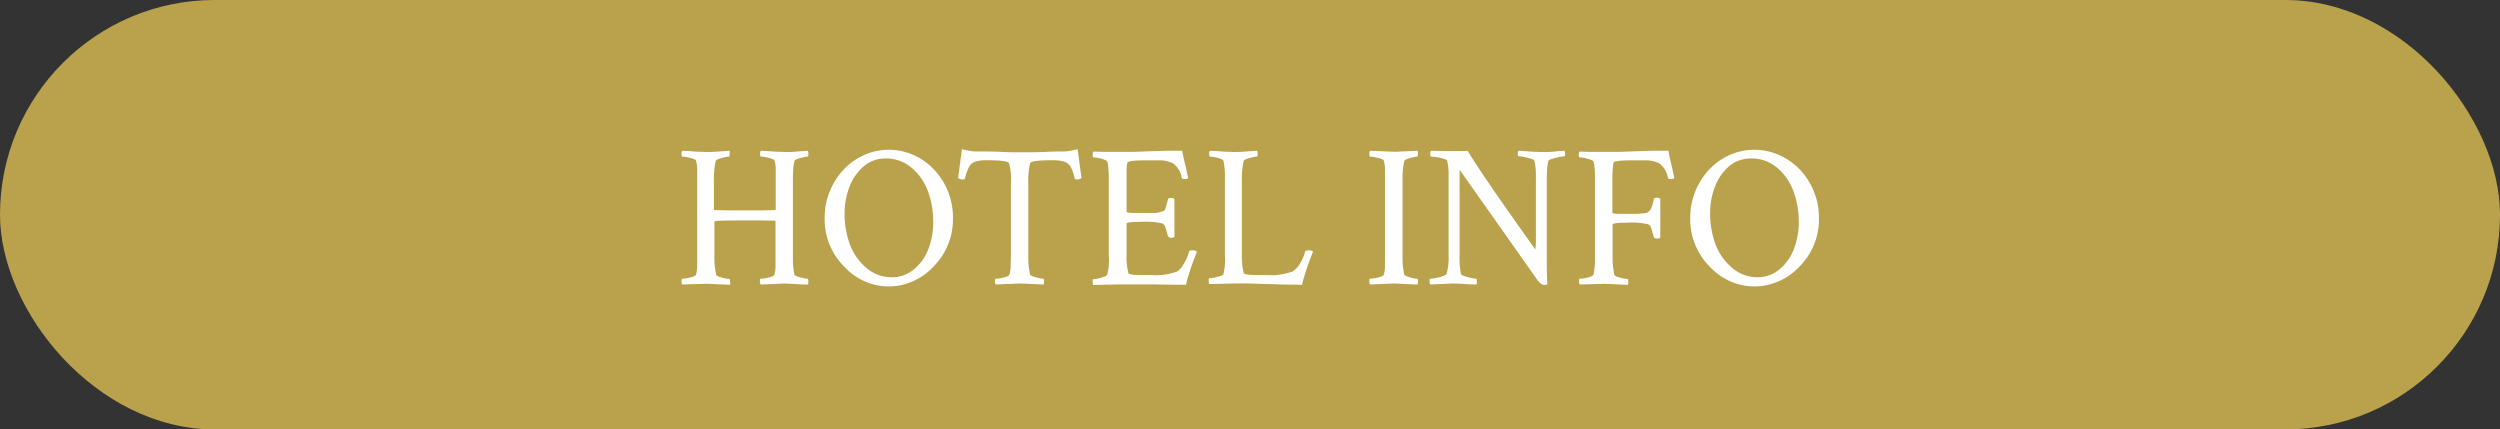 <svg xmlns="http://www.w3.org/2000/svg" viewBox="0 0 425 73"><rect x="0" y="0" width="425" height="73" fill="#333333" stroke="none"/><defs><style>.cls-1{fill:#baa14c;}.cls-2{fill:#fff;}</style></defs><g id="Capa_2" data-name="Capa 2"><g id="Capa_1-2" data-name="Capa 1"><rect class="cls-1" width="425" height="73" rx="36.5"></rect><path class="cls-2" d="M116,48.36a.72.72,0,0,1-.14-.51c0-.32.05-.48.14-.48a6.15,6.15,0,0,0,.82-.08,5.62,5.62,0,0,0,1-.26.91.91,0,0,0,.51-.34,6.66,6.66,0,0,0,.19-1.23c0-.5,0-1.11,0-1.81V30.38c0-.7,0-1.31,0-1.83a6,6,0,0,0-.19-1.21c0-.14-.22-.25-.51-.36a6.73,6.73,0,0,0-1-.25,4.42,4.42,0,0,0-.82-.11c-.09,0-.14-.14-.14-.44a.81.81,0,0,1,.14-.55l1,.05,1.59.11c.57,0,1.06.05,1.47.05q1.09,0,2.19-.09l1.78-.12a1.53,1.53,0,0,1,0,.57c0,.28,0,.42-.12.42a3.69,3.69,0,0,0-.72.12,8.34,8.34,0,0,0-1,.28c-.29.1-.47.21-.51.32a12.77,12.77,0,0,0-.31,3.18v5.09l.07.11,3,.05H129l2.81-.05a.24.24,0,0,0,.06-.14v-5.2c0-.7,0-1.31,0-1.83a4.86,4.86,0,0,0-.19-1.21c0-.14-.21-.25-.51-.36a6.4,6.4,0,0,0-1-.25,4.32,4.32,0,0,0-.82-.11c-.09,0-.13-.14-.13-.44a.82.82,0,0,1,.13-.55l1,.05,1.62.11c.58,0,1.08.05,1.49.05.73,0,1.45,0,2.15-.09l1.75-.12a2.52,2.52,0,0,1,.06.52c0,.31,0,.47-.13.47a3.69,3.69,0,0,0-.72.12,8.34,8.34,0,0,0-1,.28c-.29.1-.47.21-.51.32a9.56,9.56,0,0,0-.21,1.33c0,.53-.06,1.14-.06,1.85v13c0,.71,0,1.32.06,1.84a9.48,9.48,0,0,0,.21,1.34c0,.09.22.19.51.31a6.73,6.73,0,0,0,1,.27,4,4,0,0,0,.72.1c.09,0,.13.17.13.51a2.24,2.24,0,0,1-.06.48c-1.14,0-2-.08-2.69-.12l-1.21-.05-4.14.17a.86.86,0,0,1-.13-.58c0-.27,0-.41.13-.41a6,6,0,0,0,.82-.08,5.38,5.38,0,0,0,1-.26c.3-.11.47-.23.51-.34a5.31,5.31,0,0,0,.19-1.23c0-.5,0-1.11,0-1.81v-6l-.06-.14-2.88-.05-2.18,0c-3.51,0-5.27.06-5.27.18v5.91a13,13,0,0,0,.31,3.18c0,.09.22.19.51.31a6.73,6.73,0,0,0,1,.27,4,4,0,0,0,.72.1c.07,0,.1.14.12.41a1.72,1.72,0,0,1,0,.58q-1.71-.06-2.7-.12l-1.27-.05Z"></path><path class="cls-2" d="M143.41,45.22a11.34,11.34,0,0,1-3.22-8.17,11.82,11.82,0,0,1,.86-4.5,12,12,0,0,1,2.34-3.69,10.85,10.85,0,0,1,3.47-2.49,10.31,10.31,0,0,1,8.47,0,10.93,10.93,0,0,1,3.49,2.49A11.79,11.79,0,0,1,162,37.05a11.37,11.37,0,0,1-3.21,8.17,10.67,10.67,0,0,1-4.95,3.09,10.15,10.15,0,0,1-5.52,0A10.59,10.59,0,0,1,143.41,45.22Zm8.23,1.91a5.66,5.66,0,0,0,3.83-1.43,8.32,8.32,0,0,0,2.41-3.51,13,13,0,0,0,.77-4.49,15.13,15.13,0,0,0-.89-5.16,9.48,9.48,0,0,0-2.77-4,6.56,6.56,0,0,0-4.41-1.6,5.65,5.65,0,0,0-3.72,1.31,8.53,8.53,0,0,0-2.43,3.46,12.3,12.3,0,0,0-.85,4.63,15.12,15.12,0,0,0,.88,5.16,9.69,9.69,0,0,0,2.77,4A6.57,6.57,0,0,0,151.64,47.13Z"></path><path class="cls-2" d="M169.28,48.36a.72.72,0,0,1-.14-.51c0-.32.05-.48.14-.48a6.15,6.15,0,0,0,.82-.08,5.62,5.62,0,0,0,1-.26.91.91,0,0,0,.51-.34,6.66,6.66,0,0,0,.19-1.23c0-.5.05-1.11.05-1.81V31.27a10.61,10.61,0,0,0-.31-3.52q-.24-.51-3.69-.51a7.09,7.09,0,0,0-2,.22,1.86,1.86,0,0,0-1.09.87,8.63,8.63,0,0,0-.72,2c0,.12-.16.17-.34.17a1.13,1.13,0,0,1-.82-.24l.65-4.88,1.33.27a5.84,5.84,0,0,0,1,.1c1.64,0,3.08,0,4.34.07s2.3.07,3.14.07c1.76,0,3.27,0,4.53-.07s2.26-.07,3-.07a5.84,5.84,0,0,0,1-.1l1.33-.27.65,4.88a1.13,1.13,0,0,1-.82.24c-.18,0-.3-.05-.34-.17a7.47,7.47,0,0,0-.7-2,2,2,0,0,0-1.11-.87,7.14,7.14,0,0,0-2-.22c-2.39,0-3.65.17-3.76.51a13.31,13.31,0,0,0-.31,3.42V43.51a13,13,0,0,0,.31,3.18c0,.09.22.19.51.31a6.73,6.73,0,0,0,1,.27,4,4,0,0,0,.72.1c.09,0,.13.17.13.51a2.24,2.24,0,0,1-.06.48q-1.71-.06-2.7-.12l-1.27-.05Z"></path><path class="cls-2" d="M201.65,48.4l-2.24,0-3.27-.05c-1.25,0-2.39,0-3.41,0s-1.94,0-2.74,0l-4.13.1a.86.86,0,0,1-.11-.54c0-.3,0-.45.11-.45a3.83,3.83,0,0,0,.82-.12,7.29,7.29,0,0,0,1-.29.92.92,0,0,0,.56-.38,10.05,10.05,0,0,0,.25-3.21V30.45q0-1-.06-1.74a4.85,4.85,0,0,0-.19-1.2c0-.13-.22-.26-.52-.37a5.84,5.84,0,0,0-1-.28,4.44,4.44,0,0,0-.83-.1c-.09,0-.14-.14-.14-.41a.85.85,0,0,1,.14-.58l1.89.05,2.17,0c.53,0,1.23,0,2.12,0s2-.05,3.22-.1l3.33-.1c.94,0,1.74,0,2.37,0,0,.32.12.71.21,1.15s.21.93.34,1.45.21,1,.29,1.34.13.58.16.71a.85.85,0,0,1-.62.17q-.45,0-.48-.24a3.84,3.84,0,0,0-1.43-2.41,5.15,5.15,0,0,0-2.53-.53h-2.29c-2,0-3,.15-3,.45a10.05,10.05,0,0,0-.12,1.13c0,.48,0,1.06,0,1.74V36c0,.14.49.2,1.47.2h3.38a2,2,0,0,0,.6-.09c.12,0,.37-.11.74-.2.22,0,.4-.32.52-.81s.24-.89.33-1.21q0-.24.51-.24a.8.8,0,0,1,.58.17v6.46a.78.78,0,0,1-.54.14c-.3,0-.48-.09-.55-.28l-.24-.82c-.07-.22-.13-.42-.17-.58a1.5,1.5,0,0,0-.26-.54,2,2,0,0,0-.29-.21,12.34,12.34,0,0,0-3.62-.27c-1.64,0-2.46.1-2.46.31V43.3a10.5,10.5,0,0,0,.31,3.11c.06.23.84.35,2.32.35h1.64a10.75,10.75,0,0,0,4.31-.59A3.62,3.62,0,0,0,201.15,45a8,8,0,0,0,1-2.24c.05-.13.21-.2.48-.2a1.28,1.28,0,0,1,.85.2c-.06.19-.17.46-.32.84s-.29.76-.43,1.14-.25.72-.34,1-.28.87-.44,1.4A6.78,6.78,0,0,0,201.65,48.4Z"></path><path class="cls-2" d="M221.37,48.4c-1.19,0-3,0-5.54-.11-1.25,0-2.39-.08-3.42-.1s-1.92,0-2.7,0l-4.13.1c-.07-.06-.1-.25-.1-.54s0-.45.1-.45a4.11,4.11,0,0,0,.84-.1,7,7,0,0,0,1-.26.93.93,0,0,0,.57-.36,10.57,10.57,0,0,0,.24-3.21V30.45a13.4,13.4,0,0,0-.24-3.11c-.05-.14-.22-.25-.52-.36a6.26,6.26,0,0,0-.95-.25,4.53,4.53,0,0,0-.82-.11c-.1,0-.14-.14-.14-.44a.76.76,0,0,1,.14-.55l1,.05,1.59.11c.57,0,1.06.05,1.47.05q1.09,0,2.19-.09l1.77-.12a2,2,0,0,1,.07.52c0,.31,0,.47-.14.47a3.74,3.74,0,0,0-.71.12,8.34,8.34,0,0,0-1,.28c-.3.1-.47.21-.51.32a12.77,12.77,0,0,0-.31,3.18V43.41a12,12,0,0,0,.31,3c.07.23.84.35,2.32.35h1.64a10.75,10.75,0,0,0,4.31-.59A3.73,3.73,0,0,0,220.88,45a8.25,8.25,0,0,0,1-2.24c.05-.13.21-.2.48-.2a1.28,1.28,0,0,1,.85.2c-.06.19-.17.46-.32.84s-.29.76-.43,1.14-.25.72-.34,1-.28.87-.44,1.4A7.63,7.63,0,0,0,221.37,48.4Z"></path><path class="cls-2" d="M232.92,48.36a.73.73,0,0,1-.13-.51c0-.32,0-.48.13-.48a6,6,0,0,0,.82-.08,5.62,5.62,0,0,0,1-.26c.3-.11.47-.23.51-.34a5.91,5.91,0,0,0,.19-1.23c0-.5,0-1.11,0-1.81V30.38c0-.7,0-1.31,0-1.83a5.38,5.38,0,0,0-.19-1.21c0-.14-.21-.25-.51-.36a6.73,6.73,0,0,0-1-.25,4.32,4.32,0,0,0-.82-.11c-.09,0-.13-.14-.13-.44a.82.82,0,0,1,.13-.55l4.1.17c.19,0,.61,0,1.27-.05l2.7-.12a2.58,2.58,0,0,1,.07.52c0,.31-.05.47-.14.47a3.69,3.69,0,0,0-.72.12,7.62,7.62,0,0,0-.95.28c-.3.1-.47.21-.52.32a13.34,13.34,0,0,0-.3,3.18v13a13.57,13.57,0,0,0,.3,3.18,1.12,1.12,0,0,0,.52.31,6.24,6.24,0,0,0,.95.27,4,4,0,0,0,.72.1c.09,0,.14.17.14.51a2.31,2.31,0,0,1-.07.48q-1.71-.06-2.7-.12L237,48.19Z"></path><path class="cls-2" d="M262.52,48.43c-.36,0-.74-.26-1.13-.79L248.13,28.85V43.44a13.83,13.83,0,0,0,.24,3.18,1.24,1.24,0,0,0,.6.32,7.41,7.41,0,0,0,1.15.31,5.36,5.36,0,0,0,.82.12c.06,0,.1.14.11.41a1.32,1.32,0,0,1-.05.58c-1.14,0-2-.08-2.68-.12l-1.25-.05-3.93.17a.8.8,0,0,1-.1-.51c0-.32,0-.48.1-.48a5.36,5.36,0,0,0,1-.12,7.86,7.86,0,0,0,1.16-.31c.36-.12.57-.25.62-.39a10.06,10.06,0,0,0,.34-3.21V29.91a10,10,0,0,0-.24-2.57c0-.14-.25-.25-.6-.36a8.74,8.74,0,0,0-1.14-.25,6.22,6.22,0,0,0-1-.11c-.09,0-.14-.14-.14-.44a.81.81,0,0,1,.14-.55l2.2.05c.58,0,1,0,1.29,0,.59,0,1.11,0,1.57,0s.84,0,1.16-.05Q250.15,26.8,253,31t8,11.4a9.17,9.17,0,0,0,.1-1.4V30.35a12.74,12.74,0,0,0-.24-3c-.05-.14-.25-.26-.62-.37a9.36,9.36,0,0,0-1.16-.29,5.23,5.23,0,0,0-.92-.12c-.09,0-.14-.14-.14-.41a.75.75,0,0,1,.14-.52c.21,0,.55,0,1,.05l1.55.11c.56,0,1,.05,1.45.05.6,0,1.35,0,2.26-.1s1.41-.11,1.57-.11a2,2,0,0,1,.07.52c0,.27-.05.41-.14.41a5.25,5.25,0,0,0-.85.13c-.44.09-.84.2-1.22.31s-.58.23-.63.34a8.37,8.37,0,0,0-.2,1.33c-.05.53-.07,1.14-.07,1.85v13c0,1.41,0,3,.1,4.78A1,1,0,0,1,262.52,48.43Z"></path><path class="cls-2" d="M268.57,48.36a.73.73,0,0,1-.13-.51c0-.32,0-.48.13-.48a6,6,0,0,0,.82-.08,5.62,5.62,0,0,0,1-.26c.29-.11.47-.23.51-.34a13.21,13.21,0,0,0,.24-3.08V30.45c0-.66,0-1.24-.05-1.74a5.38,5.38,0,0,0-.19-1.2c0-.13-.22-.26-.53-.37a5.72,5.72,0,0,0-1-.28,4.44,4.44,0,0,0-.84-.1c-.09,0-.13-.14-.13-.41a.86.86,0,0,1,.13-.58l1.9.05,2.17,0c.52,0,1.23,0,2.12,0s2-.05,3.21-.1l3.34-.1c.94,0,1.73,0,2.37,0,.05.32.11.71.21,1.15s.2.93.34,1.45.21,1,.29,1.34.13.58.15.71a.83.83,0,0,1-.61.17q-.45,0-.48-.24a3.8,3.8,0,0,0-1.44-2.41,5.12,5.12,0,0,0-2.53-.53h-2.29q-3,0-3,.45a10.05,10.05,0,0,0-.12,1.13q-.06.72-.06,1.74v5.57q0,.21,1.44.21h1.81a14.28,14.28,0,0,0,2.22-.12,1.31,1.31,0,0,0,1-.58,5.83,5.83,0,0,0,.51-1.49l.07-.31c0-.16.2-.24.51-.24a.85.85,0,0,1,.59.17v6.63a.77.77,0,0,1-.55.14c-.3,0-.48-.09-.55-.27s-.17-.59-.24-.82-.12-.42-.17-.58a1.9,1.9,0,0,0-.25-.55l-.3-.21a12.29,12.29,0,0,0-3.62-.27c-1.62,0-2.43.1-2.43.31v5.4a13.5,13.5,0,0,0,.31,3.18,1.13,1.13,0,0,0,.51.31,6.73,6.73,0,0,0,1,.27,4,4,0,0,0,.72.1c.09,0,.14.17.14.51a2.31,2.31,0,0,1-.07.48q-1.71-.06-2.7-.12l-1.27-.05Z"></path><path class="cls-2" d="M290.55,45.22a11.37,11.37,0,0,1-3.21-8.17,11.82,11.82,0,0,1,.85-4.5,12,12,0,0,1,2.34-3.69A10.85,10.85,0,0,1,294,26.37a10.33,10.33,0,0,1,8.48,0A11,11,0,0,1,306,28.86a11.65,11.65,0,0,1,2.36,3.69,11.82,11.82,0,0,1,.86,4.5A11.34,11.34,0,0,1,306,45.22,10.62,10.62,0,0,1,301,48.31a10.15,10.15,0,0,1-5.52,0A10.64,10.64,0,0,1,290.55,45.22Zm8.24,1.91a5.69,5.69,0,0,0,3.83-1.43,8.3,8.3,0,0,0,2.4-3.51,12.8,12.8,0,0,0,.77-4.49,14.89,14.89,0,0,0-.89-5.16,9.55,9.55,0,0,0-2.76-4,6.6,6.6,0,0,0-4.41-1.6A5.66,5.66,0,0,0,294,28.21a8.53,8.53,0,0,0-2.43,3.46,12.3,12.3,0,0,0-.85,4.63,15.13,15.13,0,0,0,.89,5.16,9.51,9.51,0,0,0,2.77,4A6.53,6.53,0,0,0,298.79,47.13Z"></path></g></g></svg>